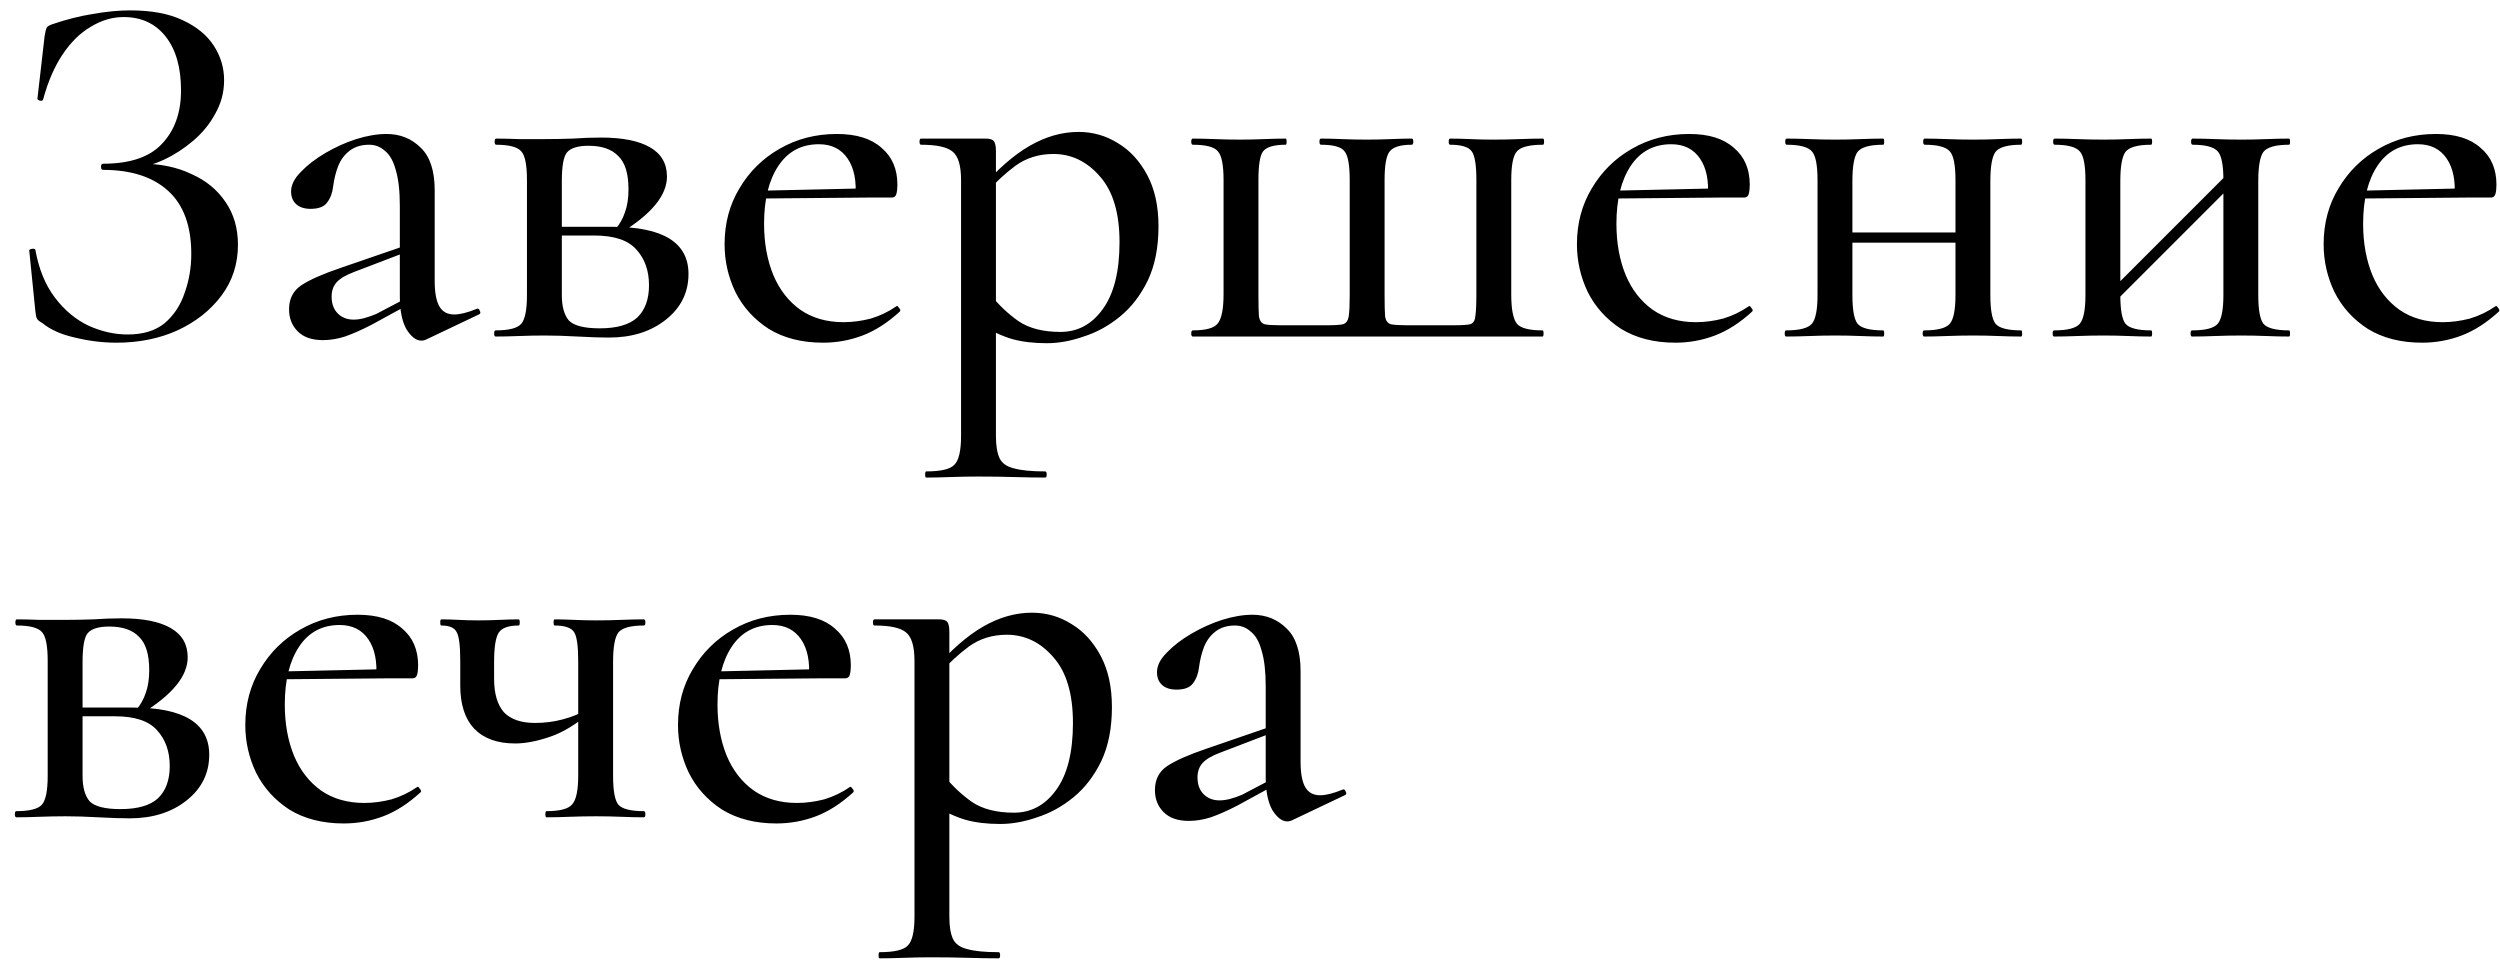 <?xml version="1.0" encoding="UTF-8"?> <svg xmlns="http://www.w3.org/2000/svg" width="156" height="60" viewBox="0 0 156 60" fill="none"><path d="M7.968 20.872C8.928 20.872 9.696 20.637 10.272 20.168C10.848 19.677 11.264 19.048 11.52 18.28C11.797 17.512 11.936 16.701 11.936 15.848C11.936 14.099 11.456 12.787 10.496 11.912C9.536 11.037 8.181 10.6 6.432 10.6C6.347 10.6 6.304 10.536 6.304 10.408C6.304 10.28 6.347 10.216 6.432 10.216C8.117 10.216 9.344 9.8 10.112 8.968C10.901 8.136 11.296 7.027 11.296 5.64C11.296 4.211 10.976 3.091 10.336 2.28C9.696 1.469 8.821 1.064 7.712 1.064C7.008 1.064 6.325 1.267 5.664 1.672C5.003 2.056 4.416 2.632 3.904 3.4C3.392 4.168 2.987 5.107 2.688 6.216C2.667 6.28 2.603 6.301 2.496 6.28C2.389 6.259 2.336 6.216 2.336 6.152L2.784 2.248C2.827 1.992 2.869 1.821 2.912 1.736C2.955 1.651 3.072 1.576 3.264 1.512C4.139 1.213 4.981 1 5.792 0.872C6.624 0.723 7.403 0.648 8.128 0.648C9.451 0.648 10.539 0.851 11.392 1.256C12.267 1.661 12.917 2.195 13.344 2.856C13.771 3.517 13.984 4.232 13.984 5C13.984 5.747 13.803 6.44 13.44 7.08C13.099 7.72 12.64 8.285 12.064 8.776C11.488 9.267 10.88 9.661 10.24 9.96C9.6 10.259 8.992 10.429 8.416 10.472L8.864 10.216C10.016 10.216 11.04 10.429 11.936 10.856C12.853 11.261 13.568 11.848 14.08 12.616C14.592 13.363 14.848 14.248 14.848 15.272C14.848 16.467 14.507 17.523 13.824 18.44C13.141 19.357 12.224 20.083 11.072 20.616C9.941 21.128 8.672 21.384 7.264 21.384C6.411 21.384 5.547 21.277 4.672 21.064C3.819 20.872 3.147 20.573 2.656 20.168C2.464 20.061 2.347 19.965 2.304 19.88C2.261 19.795 2.229 19.645 2.208 19.432L1.824 15.624C1.824 15.581 1.877 15.549 1.984 15.528C2.112 15.507 2.187 15.528 2.208 15.592C2.421 16.787 2.827 17.779 3.424 18.568C4.021 19.357 4.725 19.944 5.536 20.328C6.347 20.691 7.157 20.872 7.968 20.872ZM26.581 21.192C26.495 21.235 26.399 21.256 26.293 21.256C25.973 21.256 25.663 21.021 25.365 20.552C25.087 20.061 24.949 19.368 24.949 18.472V12.84C24.949 11.901 24.863 11.155 24.693 10.6C24.543 10.045 24.319 9.651 24.021 9.416C23.743 9.16 23.413 9.032 23.029 9.032C22.559 9.032 22.165 9.149 21.845 9.384C21.525 9.619 21.279 9.939 21.109 10.344C20.959 10.728 20.853 11.155 20.789 11.624C20.746 12.029 20.618 12.371 20.405 12.648C20.213 12.904 19.871 13.032 19.381 13.032C18.997 13.032 18.698 12.936 18.485 12.744C18.271 12.552 18.165 12.285 18.165 11.944C18.165 11.539 18.367 11.133 18.773 10.728C19.178 10.301 19.69 9.907 20.309 9.544C20.927 9.181 21.567 8.893 22.229 8.68C22.911 8.467 23.541 8.36 24.117 8.36C24.97 8.36 25.685 8.648 26.261 9.224C26.837 9.779 27.125 10.664 27.125 11.88V17.544C27.125 18.248 27.221 18.771 27.413 19.112C27.605 19.453 27.914 19.624 28.341 19.624C28.703 19.624 29.173 19.507 29.749 19.272C29.834 19.229 29.898 19.272 29.941 19.4C30.005 19.507 29.983 19.581 29.877 19.624L26.581 21.192ZM20.149 21.224C19.466 21.224 18.943 21.043 18.581 20.68C18.218 20.317 18.037 19.859 18.037 19.304C18.037 18.643 18.293 18.141 18.805 17.8C19.317 17.459 20.138 17.096 21.269 16.712L25.269 15.336L25.365 15.72L22.101 16.968C21.589 17.16 21.226 17.373 21.013 17.608C20.799 17.843 20.693 18.141 20.693 18.504C20.693 18.952 20.821 19.304 21.077 19.56C21.333 19.816 21.663 19.944 22.069 19.944C22.282 19.944 22.506 19.912 22.741 19.848C22.975 19.784 23.221 19.699 23.477 19.592L25.909 18.312L25.941 18.76L23.189 20.264C22.57 20.584 22.015 20.829 21.525 21C21.055 21.149 20.597 21.224 20.149 21.224ZM34.002 8.68C34.557 8.68 35.133 8.669 35.73 8.648C36.349 8.605 36.946 8.584 37.522 8.584C38.845 8.584 39.858 8.787 40.562 9.192C41.266 9.597 41.618 10.205 41.618 11.016C41.618 12.168 40.69 13.32 38.834 14.472L38.418 14.28C38.674 13.981 38.866 13.64 38.994 13.256C39.144 12.851 39.218 12.371 39.218 11.816C39.218 10.835 39.005 10.141 38.578 9.736C38.173 9.309 37.554 9.096 36.722 9.096C36.061 9.096 35.613 9.235 35.378 9.512C35.165 9.768 35.058 10.365 35.058 11.304V18.408C35.058 19.133 35.208 19.667 35.506 20.008C35.826 20.328 36.466 20.488 37.426 20.488C38.493 20.488 39.272 20.264 39.762 19.816C40.253 19.347 40.498 18.675 40.498 17.8C40.498 16.883 40.232 16.136 39.698 15.56C39.186 14.984 38.312 14.696 37.074 14.696H34.13L34.098 14.152H38.194C41.373 14.152 42.962 15.133 42.962 17.096C42.962 18.248 42.493 19.197 41.554 19.944C40.616 20.691 39.432 21.064 38.002 21.064C37.49 21.064 36.84 21.043 36.05 21C35.282 20.957 34.6 20.936 34.002 20.936C33.448 20.936 32.904 20.947 32.37 20.968C31.837 20.989 31.357 21 30.93 21C30.866 21 30.834 20.936 30.834 20.808C30.834 20.68 30.866 20.616 30.93 20.616C31.762 20.616 32.296 20.477 32.53 20.2C32.765 19.923 32.882 19.325 32.882 18.408V11.24C32.882 10.301 32.765 9.704 32.53 9.448C32.296 9.171 31.773 9.032 30.962 9.032C30.898 9.032 30.866 8.968 30.866 8.84C30.866 8.712 30.898 8.648 30.962 8.648C31.368 8.648 31.837 8.659 32.37 8.68C32.904 8.68 33.448 8.68 34.002 8.68ZM51.358 21.384C50.035 21.384 48.904 21.096 47.966 20.52C47.048 19.923 46.355 19.155 45.886 18.216C45.438 17.277 45.214 16.285 45.214 15.24C45.214 13.939 45.523 12.776 46.142 11.752C46.76 10.707 47.592 9.885 48.638 9.288C49.704 8.669 50.899 8.36 52.222 8.36C53.438 8.36 54.366 8.648 55.006 9.224C55.667 9.779 55.998 10.547 55.998 11.528C55.998 11.763 55.976 11.955 55.934 12.104C55.891 12.253 55.795 12.328 55.646 12.328H53.374C53.459 11.304 53.299 10.493 52.894 9.896C52.488 9.299 51.891 9 51.102 9C50.014 9 49.171 9.448 48.574 10.344C47.976 11.24 47.678 12.445 47.678 13.96C47.678 15.155 47.87 16.221 48.254 17.16C48.638 18.077 49.203 18.803 49.95 19.336C50.696 19.848 51.592 20.104 52.638 20.104C53.192 20.104 53.758 20.029 54.334 19.88C54.91 19.709 55.443 19.453 55.934 19.112C55.976 19.069 56.03 19.101 56.094 19.208C56.179 19.293 56.2 19.368 56.158 19.432C55.39 20.136 54.611 20.637 53.822 20.936C53.032 21.235 52.211 21.384 51.358 21.384ZM46.942 12.392L46.91 11.912L54.11 11.752V12.328L46.942 12.392ZM57.794 29.8C57.751 29.8 57.73 29.736 57.73 29.608C57.73 29.48 57.751 29.416 57.794 29.416C58.711 29.416 59.298 29.277 59.554 29C59.831 28.723 59.97 28.125 59.97 27.208V11.24C59.97 10.323 59.789 9.725 59.426 9.448C59.085 9.171 58.434 9.032 57.474 9.032C57.41 9.032 57.378 8.968 57.378 8.84C57.378 8.712 57.41 8.648 57.474 8.648C57.943 8.648 58.423 8.648 58.914 8.648C59.426 8.648 59.906 8.648 60.354 8.648C60.802 8.648 61.186 8.648 61.506 8.648C61.762 8.648 61.933 8.701 62.018 8.808C62.103 8.915 62.146 9.128 62.146 9.448V27.208C62.146 27.805 62.221 28.264 62.37 28.584C62.519 28.904 62.818 29.117 63.266 29.224C63.714 29.352 64.365 29.416 65.218 29.416C65.282 29.416 65.314 29.48 65.314 29.608C65.314 29.736 65.282 29.8 65.218 29.8C64.642 29.8 64.002 29.789 63.298 29.768C62.594 29.747 61.847 29.736 61.058 29.736C60.461 29.736 59.874 29.747 59.298 29.768C58.722 29.789 58.221 29.8 57.794 29.8ZM65.314 21.416C64.503 21.416 63.789 21.331 63.17 21.16C62.573 20.989 61.879 20.669 61.09 20.2L61.794 18.376C62.327 19.037 62.914 19.592 63.554 20.04C64.215 20.488 65.09 20.712 66.178 20.712C67.245 20.712 68.119 20.243 68.802 19.304C69.506 18.344 69.858 16.947 69.858 15.112C69.858 13.299 69.453 11.933 68.642 11.016C67.831 10.077 66.861 9.608 65.73 9.608C64.834 9.608 64.045 9.853 63.362 10.344C62.701 10.835 62.061 11.432 61.442 12.136L61.122 11.848C62.21 10.589 63.255 9.672 64.258 9.096C65.261 8.52 66.274 8.232 67.298 8.232C68.194 8.232 69.015 8.467 69.762 8.936C70.509 9.384 71.117 10.045 71.586 10.92C72.055 11.795 72.29 12.861 72.29 14.12C72.29 15.443 72.066 16.573 71.618 17.512C71.17 18.429 70.594 19.176 69.89 19.752C69.186 20.328 68.429 20.744 67.618 21C66.829 21.277 66.061 21.416 65.314 21.416ZM74.43 21C74.366 21 74.334 20.936 74.334 20.808C74.334 20.68 74.366 20.616 74.43 20.616C75.262 20.616 75.785 20.467 75.998 20.168C76.233 19.869 76.35 19.261 76.35 18.344V11.24C76.35 10.301 76.233 9.704 75.998 9.448C75.785 9.171 75.262 9.032 74.43 9.032C74.366 9.032 74.334 8.968 74.334 8.84C74.334 8.712 74.366 8.648 74.43 8.648C74.836 8.648 75.294 8.659 75.806 8.68C76.34 8.701 76.862 8.712 77.374 8.712C77.886 8.712 78.388 8.701 78.878 8.68C79.39 8.659 79.838 8.648 80.222 8.648C80.265 8.648 80.286 8.712 80.286 8.84C80.286 8.968 80.265 9.032 80.222 9.032C79.497 9.032 79.028 9.171 78.814 9.448C78.622 9.704 78.526 10.301 78.526 11.24V18.408C78.526 19.027 78.537 19.475 78.558 19.752C78.601 20.008 78.718 20.168 78.91 20.232C79.102 20.275 79.412 20.296 79.838 20.296H82.846C83.294 20.296 83.614 20.275 83.806 20.232C83.998 20.168 84.116 20.008 84.158 19.752C84.201 19.475 84.222 19.037 84.222 18.44V11.24C84.222 10.301 84.116 9.704 83.902 9.448C83.71 9.171 83.22 9.032 82.43 9.032C82.366 9.032 82.334 8.968 82.334 8.84C82.334 8.712 82.366 8.648 82.43 8.648C82.814 8.648 83.252 8.659 83.742 8.68C84.254 8.701 84.766 8.712 85.278 8.712C85.79 8.712 86.292 8.701 86.782 8.68C87.273 8.659 87.71 8.648 88.094 8.648C88.158 8.648 88.19 8.712 88.19 8.84C88.19 8.968 88.158 9.032 88.094 9.032C87.39 9.032 86.932 9.171 86.718 9.448C86.505 9.704 86.398 10.301 86.398 11.24V18.408C86.398 19.027 86.409 19.475 86.43 19.752C86.473 20.008 86.59 20.168 86.782 20.232C86.996 20.275 87.316 20.296 87.742 20.296H90.75C91.22 20.296 91.55 20.275 91.742 20.232C91.934 20.168 92.041 19.997 92.062 19.72C92.105 19.443 92.126 18.984 92.126 18.344V11.24C92.126 10.301 92.03 9.704 91.838 9.448C91.646 9.171 91.198 9.032 90.494 9.032C90.43 9.032 90.398 8.968 90.398 8.84C90.398 8.712 90.43 8.648 90.494 8.648C90.857 8.648 91.273 8.659 91.742 8.68C92.212 8.701 92.692 8.712 93.182 8.712C93.737 8.712 94.281 8.701 94.814 8.68C95.348 8.659 95.838 8.648 96.286 8.648C96.329 8.648 96.35 8.712 96.35 8.84C96.35 8.968 96.329 9.032 96.286 9.032C95.433 9.032 94.889 9.171 94.654 9.448C94.42 9.704 94.302 10.301 94.302 11.24V18.376C94.302 19.293 94.42 19.901 94.654 20.2C94.889 20.477 95.422 20.616 96.254 20.616C96.297 20.616 96.318 20.68 96.318 20.808C96.318 20.936 96.297 21 96.254 21H74.43ZM104.545 21.384C103.223 21.384 102.092 21.096 101.153 20.52C100.236 19.923 99.543 19.155 99.073 18.216C98.625 17.277 98.401 16.285 98.401 15.24C98.401 13.939 98.711 12.776 99.329 11.752C99.948 10.707 100.78 9.885 101.825 9.288C102.892 8.669 104.087 8.36 105.409 8.36C106.625 8.36 107.553 8.648 108.193 9.224C108.855 9.779 109.185 10.547 109.185 11.528C109.185 11.763 109.164 11.955 109.121 12.104C109.079 12.253 108.983 12.328 108.833 12.328H106.561C106.647 11.304 106.487 10.493 106.081 9.896C105.676 9.299 105.079 9 104.289 9C103.201 9 102.359 9.448 101.761 10.344C101.164 11.24 100.865 12.445 100.865 13.96C100.865 15.155 101.057 16.221 101.441 17.16C101.825 18.077 102.391 18.803 103.137 19.336C103.884 19.848 104.78 20.104 105.825 20.104C106.38 20.104 106.945 20.029 107.521 19.88C108.097 19.709 108.631 19.453 109.121 19.112C109.164 19.069 109.217 19.101 109.281 19.208C109.367 19.293 109.388 19.368 109.345 19.432C108.577 20.136 107.799 20.637 107.009 20.936C106.22 21.235 105.399 21.384 104.545 21.384ZM100.129 12.392L100.097 11.912L107.297 11.752V12.328L100.129 12.392ZM114.438 15.144V14.504H123.046V15.144H114.438ZM113.414 18.408V11.24C113.414 10.301 113.296 9.704 113.062 9.448C112.827 9.171 112.304 9.032 111.493 9.032C111.43 9.032 111.398 8.968 111.398 8.84C111.398 8.712 111.43 8.648 111.493 8.648C111.899 8.648 112.368 8.659 112.902 8.68C113.435 8.701 113.979 8.712 114.534 8.712C115.067 8.712 115.59 8.701 116.102 8.68C116.635 8.659 117.104 8.648 117.51 8.648C117.552 8.648 117.574 8.712 117.574 8.84C117.574 8.968 117.552 9.032 117.51 9.032C116.678 9.032 116.144 9.181 115.91 9.48C115.696 9.779 115.59 10.387 115.59 11.304V18.408C115.59 19.325 115.696 19.923 115.91 20.2C116.144 20.477 116.678 20.616 117.51 20.616C117.552 20.616 117.574 20.68 117.574 20.808C117.574 20.936 117.552 21 117.51 21C117.083 21 116.614 20.989 116.102 20.968C115.59 20.947 115.067 20.936 114.534 20.936C113.979 20.936 113.435 20.947 112.902 20.968C112.368 20.989 111.888 21 111.462 21C111.398 21 111.366 20.936 111.366 20.808C111.366 20.68 111.398 20.616 111.462 20.616C112.294 20.616 112.827 20.477 113.062 20.2C113.296 19.923 113.414 19.325 113.414 18.408ZM122.022 18.408V11.24C122.022 10.301 121.904 9.704 121.67 9.448C121.435 9.171 120.912 9.032 120.102 9.032C120.038 9.032 120.006 8.968 120.006 8.84C120.006 8.712 120.038 8.648 120.102 8.648C120.507 8.648 120.976 8.659 121.51 8.68C122.043 8.701 122.587 8.712 123.142 8.712C123.675 8.712 124.198 8.701 124.71 8.68C125.243 8.659 125.712 8.648 126.118 8.648C126.16 8.648 126.182 8.712 126.182 8.84C126.182 8.968 126.16 9.032 126.118 9.032C125.286 9.032 124.752 9.181 124.518 9.48C124.304 9.779 124.198 10.387 124.198 11.304V18.408C124.198 19.325 124.304 19.923 124.518 20.2C124.752 20.477 125.286 20.616 126.118 20.616C126.16 20.616 126.182 20.68 126.182 20.808C126.182 20.936 126.16 21 126.118 21C125.691 21 125.222 20.989 124.71 20.968C124.198 20.947 123.675 20.936 123.142 20.936C122.587 20.936 122.032 20.947 121.478 20.968C120.944 20.989 120.475 21 120.07 21C120.006 21 119.974 20.936 119.974 20.808C119.974 20.68 120.006 20.616 120.07 20.616C120.902 20.616 121.435 20.477 121.67 20.2C121.904 19.923 122.022 19.325 122.022 18.408ZM131.22 19.592L130.74 19.112L139.444 10.408L139.924 10.888L131.22 19.592ZM130.132 18.408V11.24C130.132 10.301 130.015 9.704 129.78 9.448C129.546 9.171 129.023 9.032 128.212 9.032C128.148 9.032 128.116 8.968 128.116 8.84C128.116 8.712 128.148 8.648 128.212 8.648C128.618 8.648 129.087 8.659 129.62 8.68C130.154 8.701 130.698 8.712 131.252 8.712C131.786 8.712 132.308 8.701 132.82 8.68C133.354 8.659 133.823 8.648 134.228 8.648C134.271 8.648 134.292 8.712 134.292 8.84C134.292 8.968 134.271 9.032 134.228 9.032C133.396 9.032 132.863 9.181 132.628 9.48C132.415 9.779 132.308 10.387 132.308 11.304V18.408C132.308 19.325 132.415 19.923 132.628 20.2C132.863 20.477 133.396 20.616 134.228 20.616C134.271 20.616 134.292 20.68 134.292 20.808C134.292 20.936 134.271 21 134.228 21C133.802 21 133.332 20.989 132.82 20.968C132.308 20.947 131.786 20.936 131.252 20.936C130.698 20.936 130.154 20.947 129.62 20.968C129.087 20.989 128.607 21 128.18 21C128.116 21 128.084 20.936 128.084 20.808C128.084 20.68 128.116 20.616 128.18 20.616C129.012 20.616 129.546 20.477 129.78 20.2C130.015 19.923 130.132 19.325 130.132 18.408ZM138.74 18.408V11.24C138.74 10.301 138.623 9.704 138.388 9.448C138.154 9.171 137.631 9.032 136.82 9.032C136.756 9.032 136.724 8.968 136.724 8.84C136.724 8.712 136.756 8.648 136.82 8.648C137.226 8.648 137.695 8.659 138.228 8.68C138.762 8.701 139.306 8.712 139.86 8.712C140.394 8.712 140.916 8.701 141.428 8.68C141.962 8.659 142.431 8.648 142.836 8.648C142.879 8.648 142.9 8.712 142.9 8.84C142.9 8.968 142.879 9.032 142.836 9.032C142.004 9.032 141.471 9.181 141.236 9.48C141.023 9.779 140.916 10.387 140.916 11.304V18.408C140.916 19.325 141.023 19.923 141.236 20.2C141.471 20.477 142.004 20.616 142.836 20.616C142.879 20.616 142.9 20.68 142.9 20.808C142.9 20.936 142.879 21 142.836 21C142.41 21 141.94 20.989 141.428 20.968C140.916 20.947 140.394 20.936 139.86 20.936C139.306 20.936 138.751 20.947 138.196 20.968C137.663 20.989 137.194 21 136.788 21C136.724 21 136.692 20.936 136.692 20.808C136.692 20.68 136.724 20.616 136.788 20.616C137.62 20.616 138.154 20.477 138.388 20.2C138.623 19.923 138.74 19.325 138.74 18.408ZM151.139 21.384C149.816 21.384 148.686 21.096 147.747 20.52C146.83 19.923 146.136 19.155 145.667 18.216C145.219 17.277 144.995 16.285 144.995 15.24C144.995 13.939 145.304 12.776 145.923 11.752C146.542 10.707 147.374 9.885 148.419 9.288C149.486 8.669 150.68 8.36 152.003 8.36C153.219 8.36 154.147 8.648 154.787 9.224C155.448 9.779 155.779 10.547 155.779 11.528C155.779 11.763 155.758 11.955 155.715 12.104C155.672 12.253 155.576 12.328 155.427 12.328H153.155C153.24 11.304 153.08 10.493 152.675 9.896C152.27 9.299 151.672 9 150.883 9C149.795 9 148.952 9.448 148.355 10.344C147.758 11.24 147.459 12.445 147.459 13.96C147.459 15.155 147.651 16.221 148.035 17.16C148.419 18.077 148.984 18.803 149.731 19.336C150.478 19.848 151.374 20.104 152.419 20.104C152.974 20.104 153.539 20.029 154.115 19.88C154.691 19.709 155.224 19.453 155.715 19.112C155.758 19.069 155.811 19.101 155.875 19.208C155.96 19.293 155.982 19.368 155.939 19.432C155.171 20.136 154.392 20.637 153.603 20.936C152.814 21.235 151.992 21.384 151.139 21.384ZM146.723 12.392L146.691 11.912L153.891 11.752V12.328L146.723 12.392ZM4.096 38.68C4.651 38.68 5.227 38.669 5.824 38.648C6.443 38.605 7.04 38.584 7.616 38.584C8.939 38.584 9.952 38.787 10.656 39.192C11.36 39.597 11.712 40.205 11.712 41.016C11.712 42.168 10.784 43.32 8.928 44.472L8.512 44.28C8.768 43.981 8.96 43.64 9.088 43.256C9.237 42.851 9.312 42.371 9.312 41.816C9.312 40.835 9.099 40.141 8.672 39.736C8.267 39.309 7.648 39.096 6.816 39.096C6.155 39.096 5.707 39.235 5.472 39.512C5.259 39.768 5.152 40.365 5.152 41.304V48.408C5.152 49.133 5.301 49.667 5.6 50.008C5.92 50.328 6.56 50.488 7.52 50.488C8.587 50.488 9.365 50.264 9.856 49.816C10.347 49.347 10.592 48.675 10.592 47.8C10.592 46.883 10.325 46.136 9.792 45.56C9.28 44.984 8.405 44.696 7.168 44.696H4.224L4.192 44.152H8.288C11.467 44.152 13.056 45.133 13.056 47.096C13.056 48.248 12.587 49.197 11.648 49.944C10.709 50.691 9.525 51.064 8.096 51.064C7.584 51.064 6.933 51.043 6.144 51C5.376 50.957 4.693 50.936 4.096 50.936C3.541 50.936 2.997 50.947 2.464 50.968C1.931 50.989 1.451 51 1.024 51C0.96 51 0.928 50.936 0.928 50.808C0.928 50.68 0.96 50.616 1.024 50.616C1.856 50.616 2.389 50.477 2.624 50.2C2.859 49.923 2.976 49.325 2.976 48.408V41.24C2.976 40.301 2.859 39.704 2.624 39.448C2.389 39.171 1.867 39.032 1.056 39.032C0.992 39.032 0.96 38.968 0.96 38.84C0.96 38.712 0.992 38.648 1.056 38.648C1.461 38.648 1.931 38.659 2.464 38.68C2.997 38.68 3.541 38.68 4.096 38.68ZM21.451 51.384C20.129 51.384 18.998 51.096 18.059 50.52C17.142 49.923 16.449 49.155 15.979 48.216C15.531 47.277 15.307 46.285 15.307 45.24C15.307 43.939 15.617 42.776 16.235 41.752C16.854 40.707 17.686 39.885 18.732 39.288C19.798 38.669 20.993 38.36 22.316 38.36C23.532 38.36 24.459 38.648 25.099 39.224C25.761 39.779 26.091 40.547 26.091 41.528C26.091 41.763 26.07 41.955 26.027 42.104C25.985 42.253 25.889 42.328 25.739 42.328H23.468C23.553 41.304 23.393 40.493 22.988 39.896C22.582 39.299 21.985 39 21.195 39C20.108 39 19.265 39.448 18.668 40.344C18.07 41.24 17.771 42.445 17.771 43.96C17.771 45.155 17.963 46.221 18.348 47.16C18.732 48.077 19.297 48.803 20.044 49.336C20.79 49.848 21.686 50.104 22.732 50.104C23.286 50.104 23.852 50.029 24.427 49.88C25.003 49.709 25.537 49.453 26.027 49.112C26.07 49.069 26.123 49.101 26.188 49.208C26.273 49.293 26.294 49.368 26.252 49.432C25.483 50.136 24.705 50.637 23.916 50.936C23.126 51.235 22.305 51.384 21.451 51.384ZM17.035 42.392L17.003 41.912L24.203 41.752V42.328L17.035 42.392ZM36.08 48.408V41.24C36.08 40.301 35.994 39.704 35.824 39.448C35.653 39.171 35.248 39.032 34.608 39.032C34.565 39.032 34.544 38.968 34.544 38.84C34.544 38.712 34.565 38.648 34.608 38.648C34.949 38.648 35.354 38.659 35.824 38.68C36.293 38.701 36.752 38.712 37.2 38.712C37.733 38.712 38.256 38.701 38.768 38.68C39.301 38.659 39.77 38.648 40.176 38.648C40.24 38.648 40.272 38.712 40.272 38.84C40.272 38.968 40.24 39.032 40.176 39.032C39.344 39.032 38.81 39.181 38.576 39.48C38.362 39.779 38.256 40.387 38.256 41.304V48.408C38.256 49.325 38.362 49.923 38.576 50.2C38.81 50.477 39.344 50.616 40.176 50.616C40.24 50.616 40.272 50.68 40.272 50.808C40.272 50.936 40.24 51 40.176 51C39.749 51 39.28 50.989 38.768 50.968C38.256 50.947 37.733 50.936 37.2 50.936C36.645 50.936 36.09 50.947 35.536 50.968C35.002 50.989 34.522 51 34.096 51C34.053 51 34.032 50.936 34.032 50.808C34.032 50.68 34.053 50.616 34.096 50.616C34.928 50.616 35.461 50.477 35.696 50.2C35.952 49.923 36.08 49.325 36.08 48.408ZM30.832 41.304C30.832 41.496 30.832 41.688 30.832 41.88C30.832 42.051 30.832 42.211 30.832 42.36C30.832 43.277 31.034 43.971 31.44 44.44C31.866 44.888 32.517 45.112 33.392 45.112C33.989 45.112 34.565 45.037 35.12 44.888C35.696 44.739 36.208 44.525 36.656 44.248L36.752 44.504C35.941 45.208 35.13 45.699 34.32 45.976C33.509 46.253 32.784 46.392 32.144 46.392C31.034 46.392 30.181 46.083 29.584 45.464C29.008 44.845 28.72 43.949 28.72 42.776V41.24C28.72 40.301 28.645 39.704 28.496 39.448C28.368 39.171 28.048 39.032 27.536 39.032C27.493 39.032 27.472 38.968 27.472 38.84C27.472 38.712 27.493 38.648 27.536 38.648C27.877 38.648 28.24 38.659 28.624 38.68C29.008 38.701 29.413 38.712 29.84 38.712C30.288 38.712 30.736 38.701 31.184 38.68C31.632 38.659 32.026 38.648 32.368 38.648C32.41 38.648 32.432 38.712 32.432 38.84C32.432 38.968 32.41 39.032 32.368 39.032C31.728 39.032 31.312 39.181 31.12 39.48C30.928 39.779 30.832 40.387 30.832 41.304ZM48.452 51.384C47.129 51.384 45.998 51.096 45.059 50.52C44.142 49.923 43.449 49.155 42.98 48.216C42.532 47.277 42.307 46.285 42.307 45.24C42.307 43.939 42.617 42.776 43.236 41.752C43.854 40.707 44.686 39.885 45.731 39.288C46.798 38.669 47.993 38.36 49.316 38.36C50.532 38.36 51.459 38.648 52.099 39.224C52.761 39.779 53.092 40.547 53.092 41.528C53.092 41.763 53.07 41.955 53.028 42.104C52.985 42.253 52.889 42.328 52.739 42.328H50.468C50.553 41.304 50.393 40.493 49.987 39.896C49.582 39.299 48.985 39 48.196 39C47.108 39 46.265 39.448 45.667 40.344C45.07 41.24 44.772 42.445 44.772 43.96C44.772 45.155 44.964 46.221 45.347 47.16C45.731 48.077 46.297 48.803 47.044 49.336C47.79 49.848 48.686 50.104 49.731 50.104C50.286 50.104 50.852 50.029 51.428 49.88C52.004 49.709 52.537 49.453 53.028 49.112C53.07 49.069 53.123 49.101 53.188 49.208C53.273 49.293 53.294 49.368 53.252 49.432C52.483 50.136 51.705 50.637 50.916 50.936C50.126 51.235 49.305 51.384 48.452 51.384ZM44.035 42.392L44.004 41.912L51.203 41.752V42.328L44.035 42.392ZM54.888 59.8C54.845 59.8 54.824 59.736 54.824 59.608C54.824 59.48 54.845 59.416 54.888 59.416C55.805 59.416 56.392 59.277 56.648 59C56.925 58.723 57.064 58.125 57.064 57.208V41.24C57.064 40.323 56.882 39.725 56.52 39.448C56.178 39.171 55.528 39.032 54.568 39.032C54.504 39.032 54.472 38.968 54.472 38.84C54.472 38.712 54.504 38.648 54.568 38.648C55.037 38.648 55.517 38.648 56.008 38.648C56.52 38.648 57 38.648 57.448 38.648C57.896 38.648 58.28 38.648 58.6 38.648C58.856 38.648 59.026 38.701 59.112 38.808C59.197 38.915 59.24 39.128 59.24 39.448V57.208C59.24 57.805 59.314 58.264 59.464 58.584C59.613 58.904 59.912 59.117 60.36 59.224C60.808 59.352 61.458 59.416 62.312 59.416C62.376 59.416 62.408 59.48 62.408 59.608C62.408 59.736 62.376 59.8 62.312 59.8C61.736 59.8 61.096 59.789 60.392 59.768C59.688 59.747 58.941 59.736 58.152 59.736C57.554 59.736 56.968 59.747 56.392 59.768C55.816 59.789 55.314 59.8 54.888 59.8ZM62.408 51.416C61.597 51.416 60.882 51.331 60.264 51.16C59.666 50.989 58.973 50.669 58.184 50.2L58.888 48.376C59.421 49.037 60.008 49.592 60.648 50.04C61.309 50.488 62.184 50.712 63.272 50.712C64.338 50.712 65.213 50.243 65.896 49.304C66.6 48.344 66.952 46.947 66.952 45.112C66.952 43.299 66.546 41.933 65.736 41.016C64.925 40.077 63.954 39.608 62.824 39.608C61.928 39.608 61.138 39.853 60.456 40.344C59.794 40.835 59.154 41.432 58.536 42.136L58.216 41.848C59.304 40.589 60.349 39.672 61.352 39.096C62.354 38.52 63.368 38.232 64.392 38.232C65.288 38.232 66.109 38.467 66.856 38.936C67.602 39.384 68.21 40.045 68.68 40.92C69.149 41.795 69.384 42.861 69.384 44.12C69.384 45.443 69.16 46.573 68.712 47.512C68.264 48.429 67.688 49.176 66.984 49.752C66.28 50.328 65.522 50.744 64.712 51C63.922 51.277 63.154 51.416 62.408 51.416ZM80.612 51.192C80.527 51.235 80.431 51.256 80.324 51.256C80.004 51.256 79.695 51.021 79.396 50.552C79.119 50.061 78.98 49.368 78.98 48.472V42.84C78.98 41.901 78.895 41.155 78.724 40.6C78.575 40.045 78.351 39.651 78.052 39.416C77.775 39.16 77.444 39.032 77.06 39.032C76.591 39.032 76.196 39.149 75.876 39.384C75.556 39.619 75.311 39.939 75.14 40.344C74.991 40.728 74.884 41.155 74.82 41.624C74.777 42.029 74.649 42.371 74.436 42.648C74.244 42.904 73.903 43.032 73.412 43.032C73.028 43.032 72.729 42.936 72.516 42.744C72.303 42.552 72.196 42.285 72.196 41.944C72.196 41.539 72.399 41.133 72.804 40.728C73.209 40.301 73.721 39.907 74.34 39.544C74.959 39.181 75.599 38.893 76.26 38.68C76.943 38.467 77.572 38.36 78.148 38.36C79.001 38.36 79.716 38.648 80.292 39.224C80.868 39.779 81.156 40.664 81.156 41.88V47.544C81.156 48.248 81.252 48.771 81.444 49.112C81.636 49.453 81.945 49.624 82.372 49.624C82.735 49.624 83.204 49.507 83.78 49.272C83.865 49.229 83.929 49.272 83.972 49.4C84.036 49.507 84.015 49.581 83.908 49.624L80.612 51.192ZM74.18 51.224C73.497 51.224 72.975 51.043 72.612 50.68C72.249 50.317 72.068 49.859 72.068 49.304C72.068 48.643 72.324 48.141 72.836 47.8C73.348 47.459 74.169 47.096 75.3 46.712L79.3 45.336L79.396 45.72L76.132 46.968C75.62 47.16 75.257 47.373 75.044 47.608C74.831 47.843 74.724 48.141 74.724 48.504C74.724 48.952 74.852 49.304 75.108 49.56C75.364 49.816 75.695 49.944 76.1 49.944C76.313 49.944 76.537 49.912 76.772 49.848C77.007 49.784 77.252 49.699 77.508 49.592L79.94 48.312L79.972 48.76L77.22 50.264C76.601 50.584 76.047 50.829 75.556 51C75.087 51.149 74.628 51.224 74.18 51.224Z" fill="black"></path></svg> 